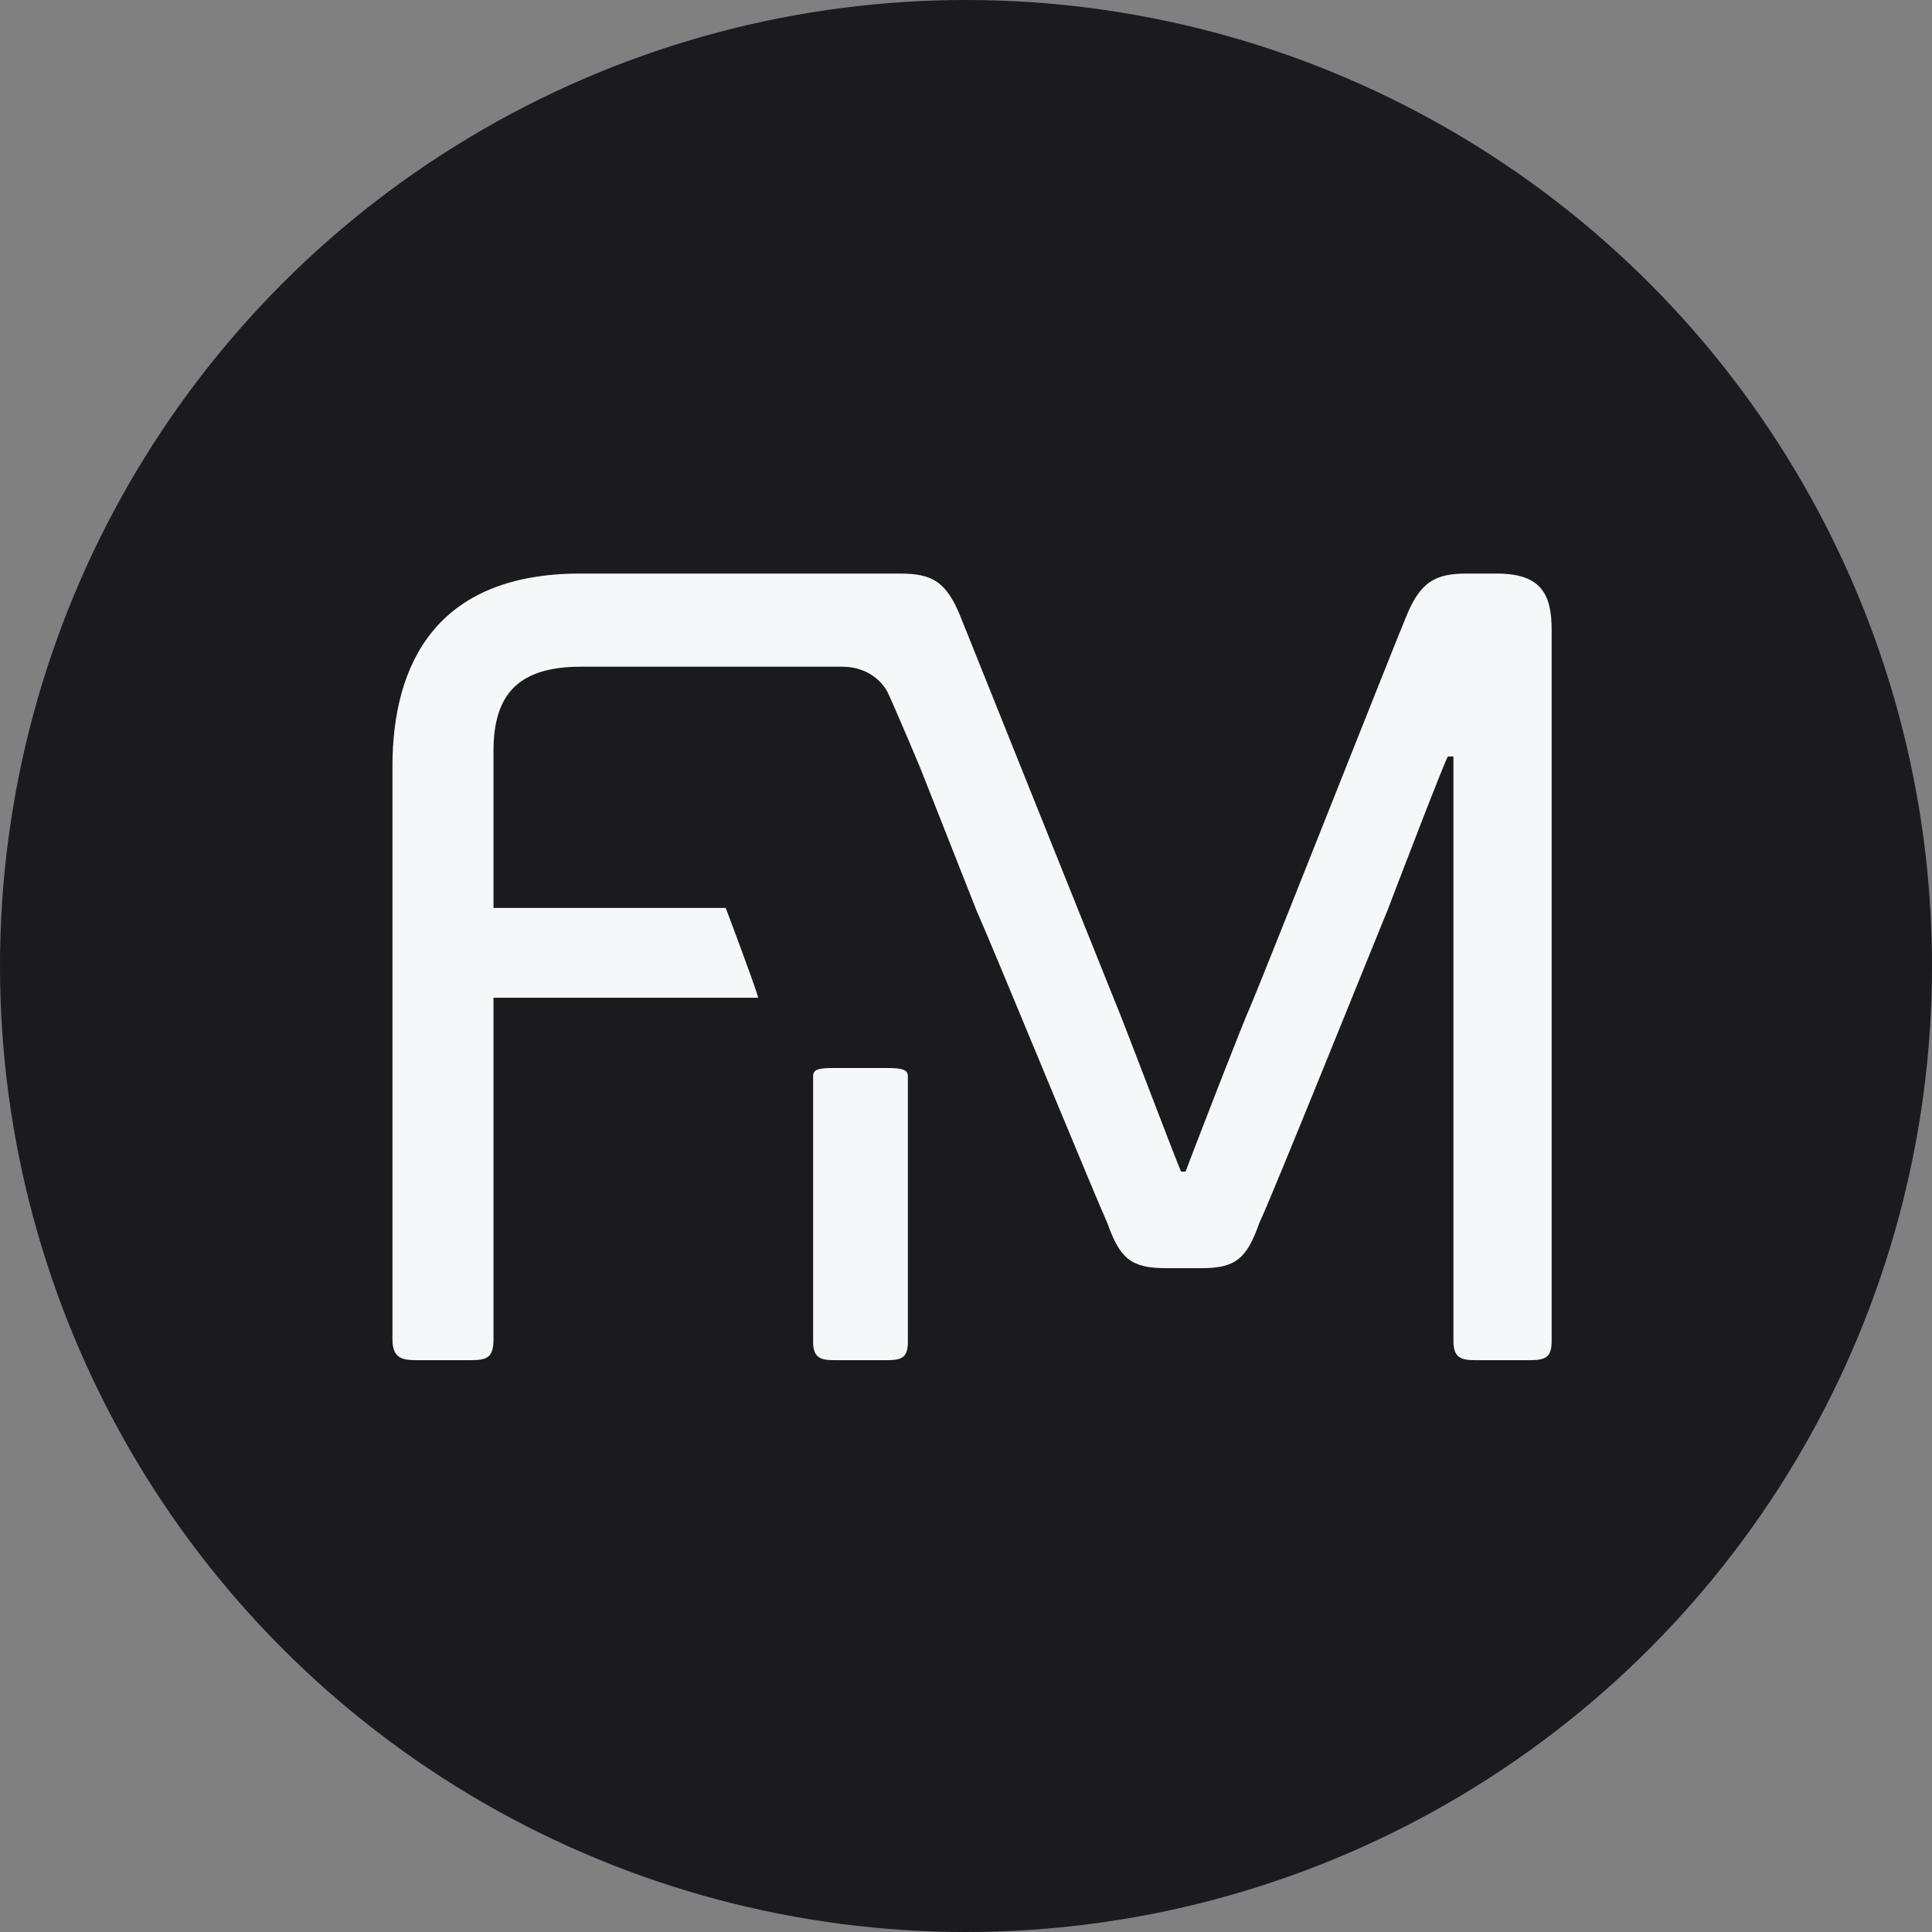 <svg width="64" height="64" viewBox="0 0 64 64" fill="none" xmlns="http://www.w3.org/2000/svg">
<rect x="0" y="0" width="64" height="64" fill="#808080" stroke="none"/>
<g clip-path="url(#clip0_36_30)">
<circle cx="32" cy="32" r="32" fill="#1A1A1F"/>
<path fill-rule="evenodd" clip-rule="evenodd" d="M30.074 44.448C30.074 44.95 29.896 45.057 29.396 45.057H27.613C27.149 45.057 26.936 44.95 26.936 44.448V35.647C26.936 35.426 27.114 35.379 27.613 35.379H29.396C29.86 35.379 30.074 35.426 30.074 35.647V44.448ZM29.808 19C30.881 19 31.361 19.26 31.842 20.487L36.944 33.2C37.036 33.404 37.535 34.705 38.035 36.006L38.141 36.284C38.603 37.487 39.039 38.623 39.125 38.812H39.273C39.3 38.739 39.379 38.53 39.493 38.233L39.565 38.045C39.739 37.593 39.97 36.995 40.211 36.377L40.331 36.066L40.437 35.795C40.895 34.623 41.332 33.521 41.417 33.348C41.558 33.013 41.898 32.168 42.34 31.061L42.43 30.837C42.855 29.772 43.364 28.493 43.877 27.202L44.02 26.84L44.164 26.48C44.199 26.392 44.234 26.303 44.269 26.216L44.373 25.953C45.417 23.328 46.372 20.926 46.557 20.487C47.037 19.26 47.555 19 48.59 19H49.588C51.067 19 51.4 19.706 51.4 20.859V44.425C51.4 44.946 51.215 45.057 50.697 45.057H48.849C48.368 45.057 48.147 44.946 48.147 44.425V25.059H47.962C47.89 25.184 47.449 26.303 46.999 27.462L46.9 27.72C46.45 28.88 46.019 30.008 45.965 30.151C45.946 30.197 45.923 30.253 45.896 30.32L45.836 30.465C45.501 31.284 44.764 33.106 44.001 34.986L43.705 35.715C42.818 37.898 41.959 39.994 41.713 40.522C41.307 41.675 40.937 42.009 39.828 42.009H38.608C37.462 42.009 37.092 41.675 36.685 40.522C36.459 40.019 35.705 38.205 34.883 36.225L34.78 35.977C34.746 35.894 34.711 35.811 34.676 35.727L34.522 35.355C34.47 35.23 34.418 35.105 34.367 34.98L34.263 34.731C33.403 32.657 32.595 30.712 32.359 30.189L30.492 25.458C30.395 25.224 30.28 24.953 30.163 24.676L30.084 24.49C29.794 23.811 29.503 23.14 29.411 22.947C29.273 22.659 28.81 22.085 27.893 22.085H19.254C17.23 22.085 16.348 22.94 16.348 24.873V30.077H24.042C24.785 32.059 25.141 33.051 25.11 33.051H16.348V44.351C16.348 44.946 16.164 45.057 15.612 45.057H13.773C13.258 45.057 13 44.946 13 44.351V25.393C13 21.974 14.472 19 19.217 19H29.808Z" fill="#F6F7F8"/>
</g>
<defs>
<clipPath id="clip0_36_30">
<rect width="64" height="64" fill="white"/>
</clipPath>
</defs>
</svg>
